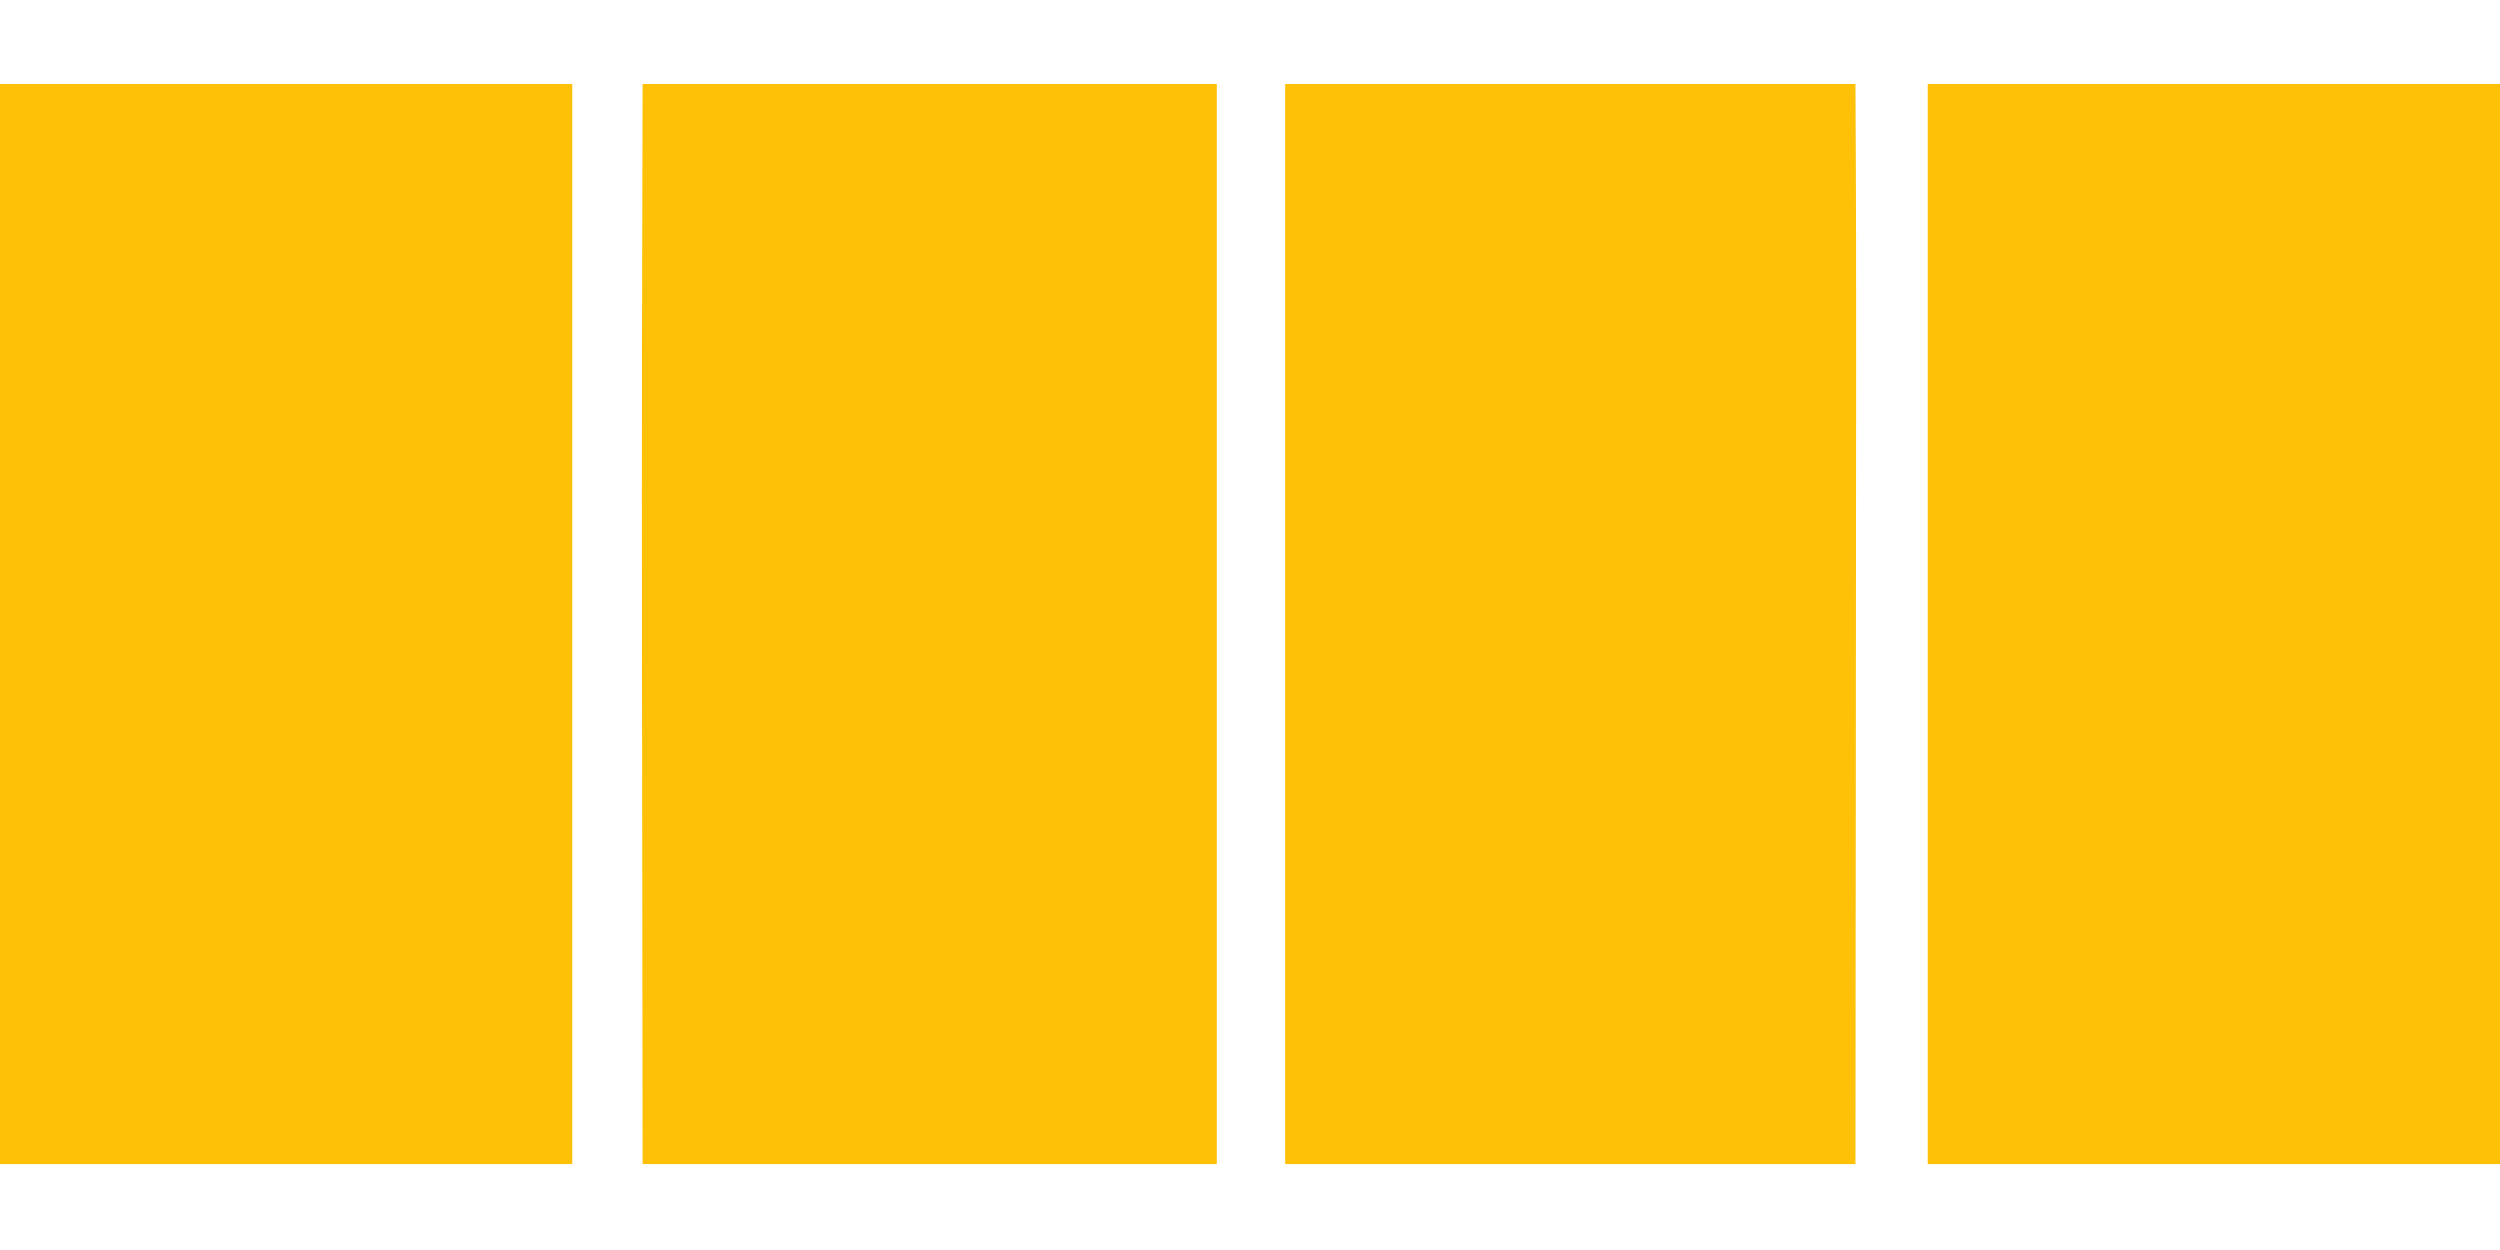 <?xml version="1.0" standalone="no"?>
<!DOCTYPE svg PUBLIC "-//W3C//DTD SVG 20010904//EN"
 "http://www.w3.org/TR/2001/REC-SVG-20010904/DTD/svg10.dtd">
<svg version="1.0" xmlns="http://www.w3.org/2000/svg"
 width="1280pt" height="640pt" viewBox="0 0 1280 640"
 preserveAspectRatio="xMidYMid meet">
<g transform="translate(0,640) scale(0.1,-0.1)"
fill="#ffc107" stroke="none">
<path d="M0 3205 l0 -2765 1465 0 1465 0 0 2765 0 2765 -1465 0 -1465 0 0
-2765z"/>
<path d="M3288 5058 c-2 -502 -2 -1747 0 -2766 l2 -1852 1470 0 1470 0 0 2765
0 2765 -1470 0 -1470 0 -2 -912z"/>
<path d="M6580 3205 l0 -2765 1460 0 1460 0 2 2318 c2 1274 2 2518 0 2765 l-2
447 -1460 0 -1460 0 0 -2765z"/>
<path d="M9870 3205 l0 -2765 1465 0 1465 0 0 2765 0 2765 -1465 0 -1465 0 0
-2765z"/>
</g>
</svg>
